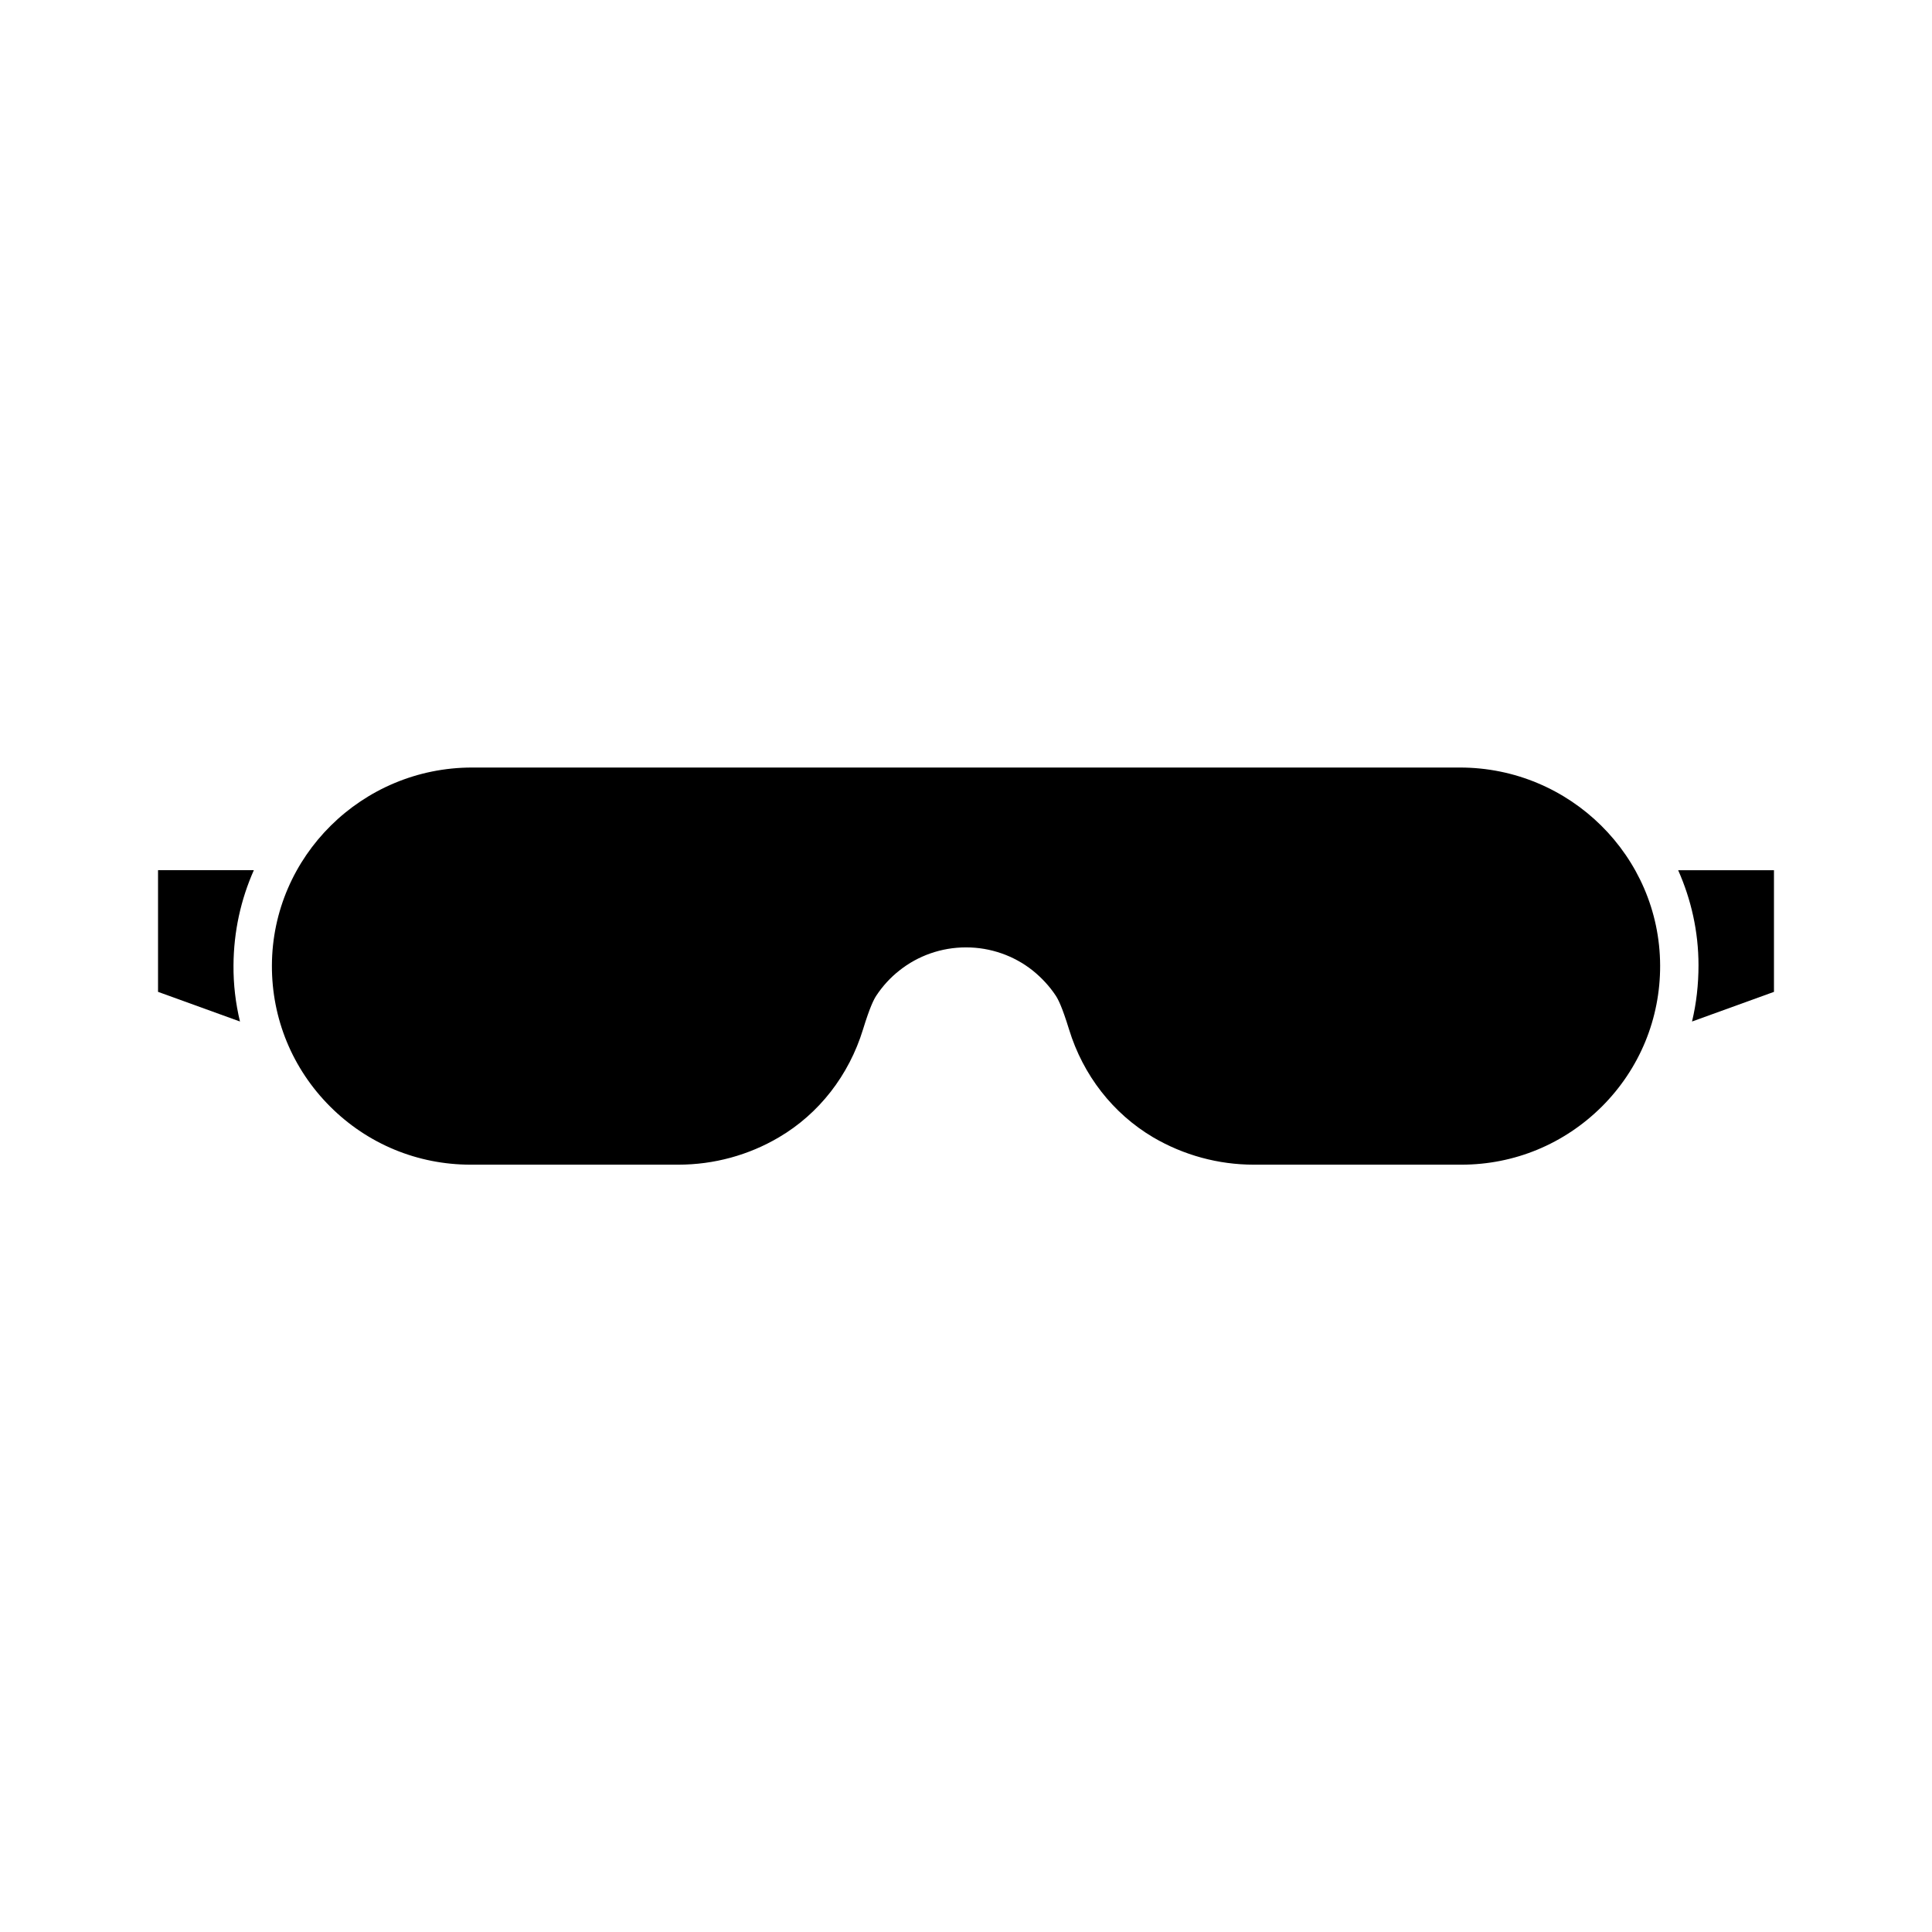 <?xml version="1.0" encoding="UTF-8"?>
<!-- Uploaded to: ICON Repo, www.iconrepo.com, Generator: ICON Repo Mixer Tools -->
<svg fill="#000000" width="800px" height="800px" version="1.1" viewBox="144 144 512 512" xmlns="http://www.w3.org/2000/svg">
 <g>
  <path d="m594.12 399.8c0 5.09-0.555 10.078-1.715 14.914l21.715-7.859v-32.242h-25.391c3.426 7.707 5.391 16.219 5.391 25.188z"/>
  <path d="m268.71 452.65h55.066c9.422 0 18.641-2.519 26.652-7.254 10.629-6.246 18.539-16.426 22.27-28.566 1.863-6.047 2.871-7.961 3.527-8.969 1.664-2.519 3.727-4.785 6.098-6.648 4.988-3.981 11.234-6.144 17.633-6.144h0.051 0.051c6.398 0 12.645 2.168 17.633 6.144 2.367 1.914 4.434 4.133 6.098 6.648 0.656 1.008 1.664 2.922 3.527 8.969 3.727 12.141 11.637 22.27 22.27 28.566 8.062 4.734 17.281 7.254 26.652 7.254h55.066c14.055 0 27.258-5.492 37.23-15.418 9.977-9.977 15.469-23.277 15.418-37.383-0.102-28.918-23.879-52.445-53.051-52.445h-261.79c-29.172 0-52.949 23.527-53.051 52.445-0.051 14.105 5.441 27.406 15.418 37.383 9.922 9.926 23.172 15.418 37.23 15.418z"/>
  <path d="m205.88 399.8c0.051-8.969 1.965-17.48 5.391-25.191h-25.391v32.242l21.715 7.859c-1.16-4.832-1.762-9.82-1.715-14.91z"/>
 </g>
</svg>